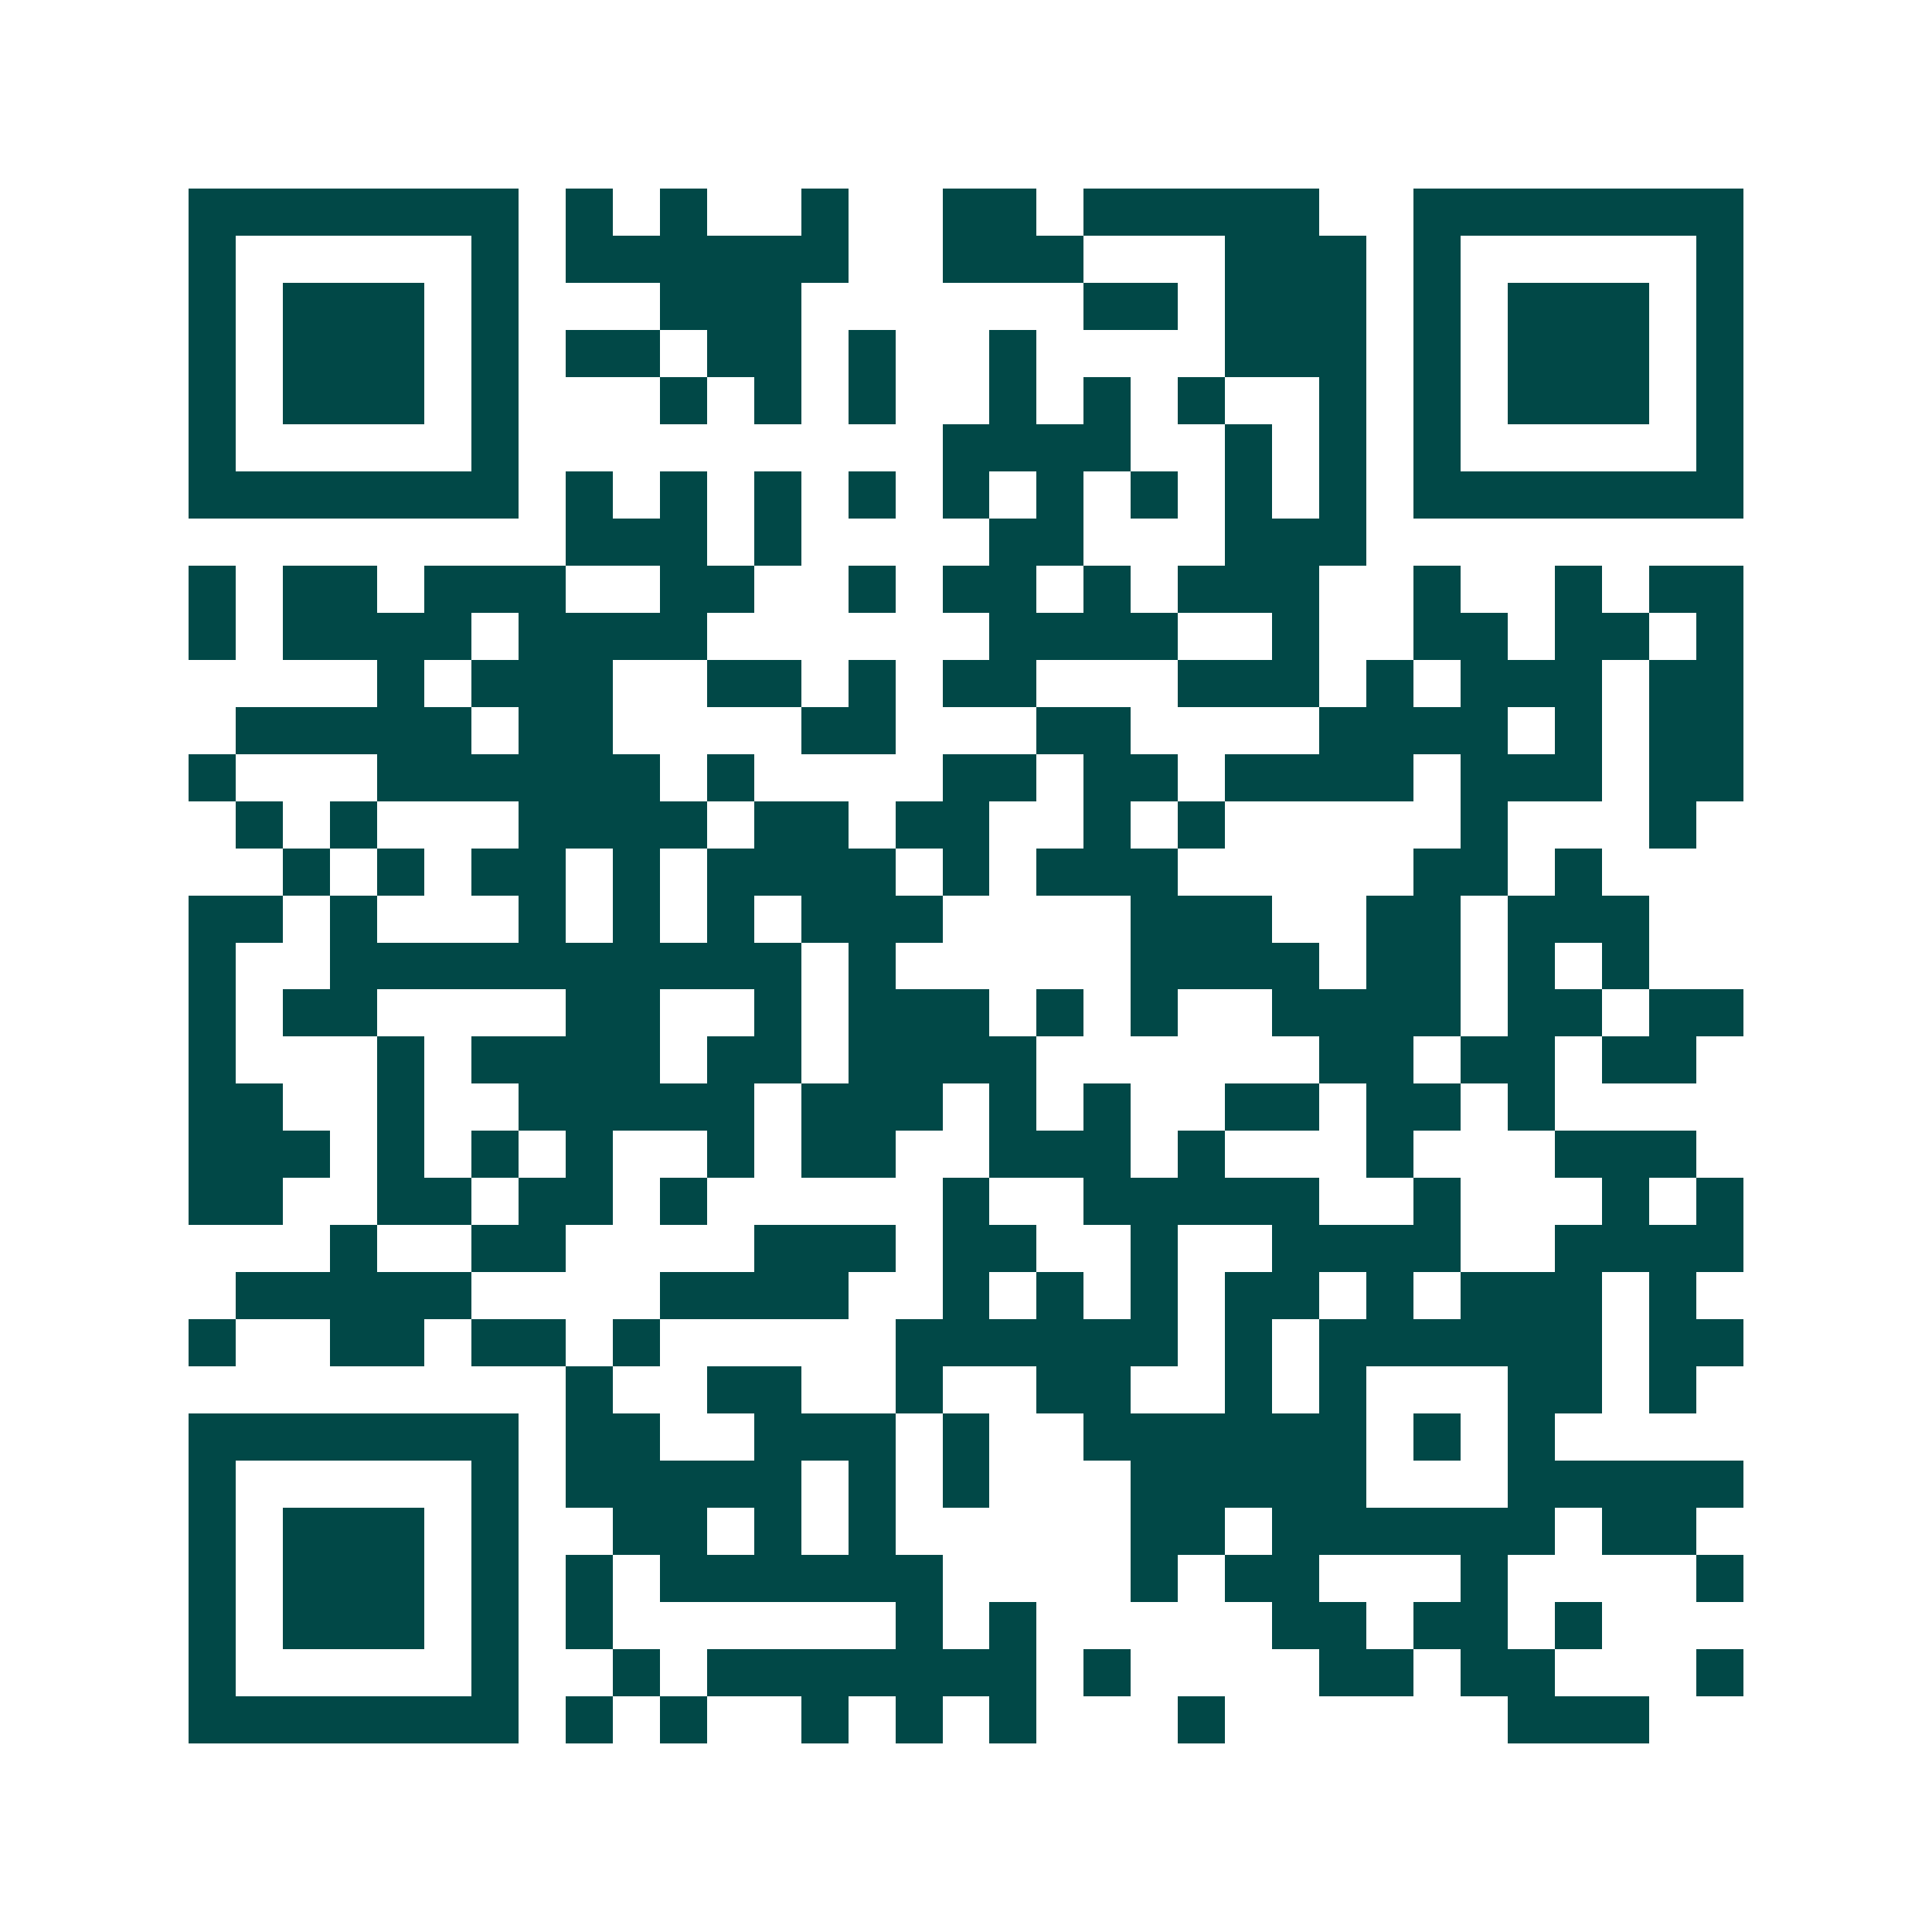 <svg xmlns="http://www.w3.org/2000/svg" width="200" height="200" viewBox="0 0 41 41" shape-rendering="crispEdges"><path fill="#ffffff" d="M0 0h41v41H0z"/><path stroke="#014847" d="M4 4.5h7m1 0h1m1 0h1m2 0h1m2 0h2m1 0h5m2 0h7M4 5.5h1m5 0h1m1 0h6m2 0h3m3 0h3m1 0h1m5 0h1M4 6.5h1m1 0h3m1 0h1m3 0h3m6 0h2m1 0h3m1 0h1m1 0h3m1 0h1M4 7.5h1m1 0h3m1 0h1m1 0h2m1 0h2m1 0h1m2 0h1m4 0h3m1 0h1m1 0h3m1 0h1M4 8.5h1m1 0h3m1 0h1m3 0h1m1 0h1m1 0h1m2 0h1m1 0h1m1 0h1m2 0h1m1 0h1m1 0h3m1 0h1M4 9.5h1m5 0h1m9 0h4m2 0h1m1 0h1m1 0h1m5 0h1M4 10.5h7m1 0h1m1 0h1m1 0h1m1 0h1m1 0h1m1 0h1m1 0h1m1 0h1m1 0h1m1 0h7M12 11.5h3m1 0h1m4 0h2m3 0h3M4 12.5h1m1 0h2m1 0h3m2 0h2m2 0h1m1 0h2m1 0h1m1 0h3m2 0h1m2 0h1m1 0h2M4 13.5h1m1 0h4m1 0h4m6 0h4m2 0h1m2 0h2m1 0h2m1 0h1M8 14.5h1m1 0h3m2 0h2m1 0h1m1 0h2m3 0h3m1 0h1m1 0h3m1 0h2M5 15.5h5m1 0h2m4 0h2m3 0h2m4 0h4m1 0h1m1 0h2M4 16.5h1m3 0h6m1 0h1m4 0h2m1 0h2m1 0h4m1 0h3m1 0h2M5 17.5h1m1 0h1m3 0h4m1 0h2m1 0h2m2 0h1m1 0h1m5 0h1m3 0h1M6 18.5h1m1 0h1m1 0h2m1 0h1m1 0h4m1 0h1m1 0h3m5 0h2m1 0h1M4 19.5h2m1 0h1m3 0h1m1 0h1m1 0h1m1 0h3m4 0h3m2 0h2m1 0h3M4 20.5h1m2 0h10m1 0h1m5 0h4m1 0h2m1 0h1m1 0h1M4 21.5h1m1 0h2m4 0h2m2 0h1m1 0h3m1 0h1m1 0h1m2 0h4m1 0h2m1 0h2M4 22.5h1m3 0h1m1 0h4m1 0h2m1 0h4m6 0h2m1 0h2m1 0h2M4 23.5h2m2 0h1m2 0h5m1 0h3m1 0h1m1 0h1m2 0h2m1 0h2m1 0h1M4 24.5h3m1 0h1m1 0h1m1 0h1m2 0h1m1 0h2m2 0h3m1 0h1m3 0h1m3 0h3M4 25.5h2m2 0h2m1 0h2m1 0h1m5 0h1m2 0h5m2 0h1m3 0h1m1 0h1M7 26.5h1m2 0h2m4 0h3m1 0h2m2 0h1m2 0h4m2 0h4M5 27.5h5m4 0h4m2 0h1m1 0h1m1 0h1m1 0h2m1 0h1m1 0h3m1 0h1M4 28.5h1m2 0h2m1 0h2m1 0h1m5 0h6m1 0h1m1 0h6m1 0h2M12 29.5h1m2 0h2m2 0h1m2 0h2m2 0h1m1 0h1m3 0h2m1 0h1M4 30.5h7m1 0h2m2 0h3m1 0h1m2 0h6m1 0h1m1 0h1M4 31.5h1m5 0h1m1 0h5m1 0h1m1 0h1m3 0h5m3 0h5M4 32.5h1m1 0h3m1 0h1m2 0h2m1 0h1m1 0h1m5 0h2m1 0h6m1 0h2M4 33.5h1m1 0h3m1 0h1m1 0h1m1 0h6m4 0h1m1 0h2m3 0h1m4 0h1M4 34.5h1m1 0h3m1 0h1m1 0h1m6 0h1m1 0h1m5 0h2m1 0h2m1 0h1M4 35.5h1m5 0h1m2 0h1m1 0h7m1 0h1m4 0h2m1 0h2m3 0h1M4 36.5h7m1 0h1m1 0h1m2 0h1m1 0h1m1 0h1m3 0h1m6 0h3"/></svg>
